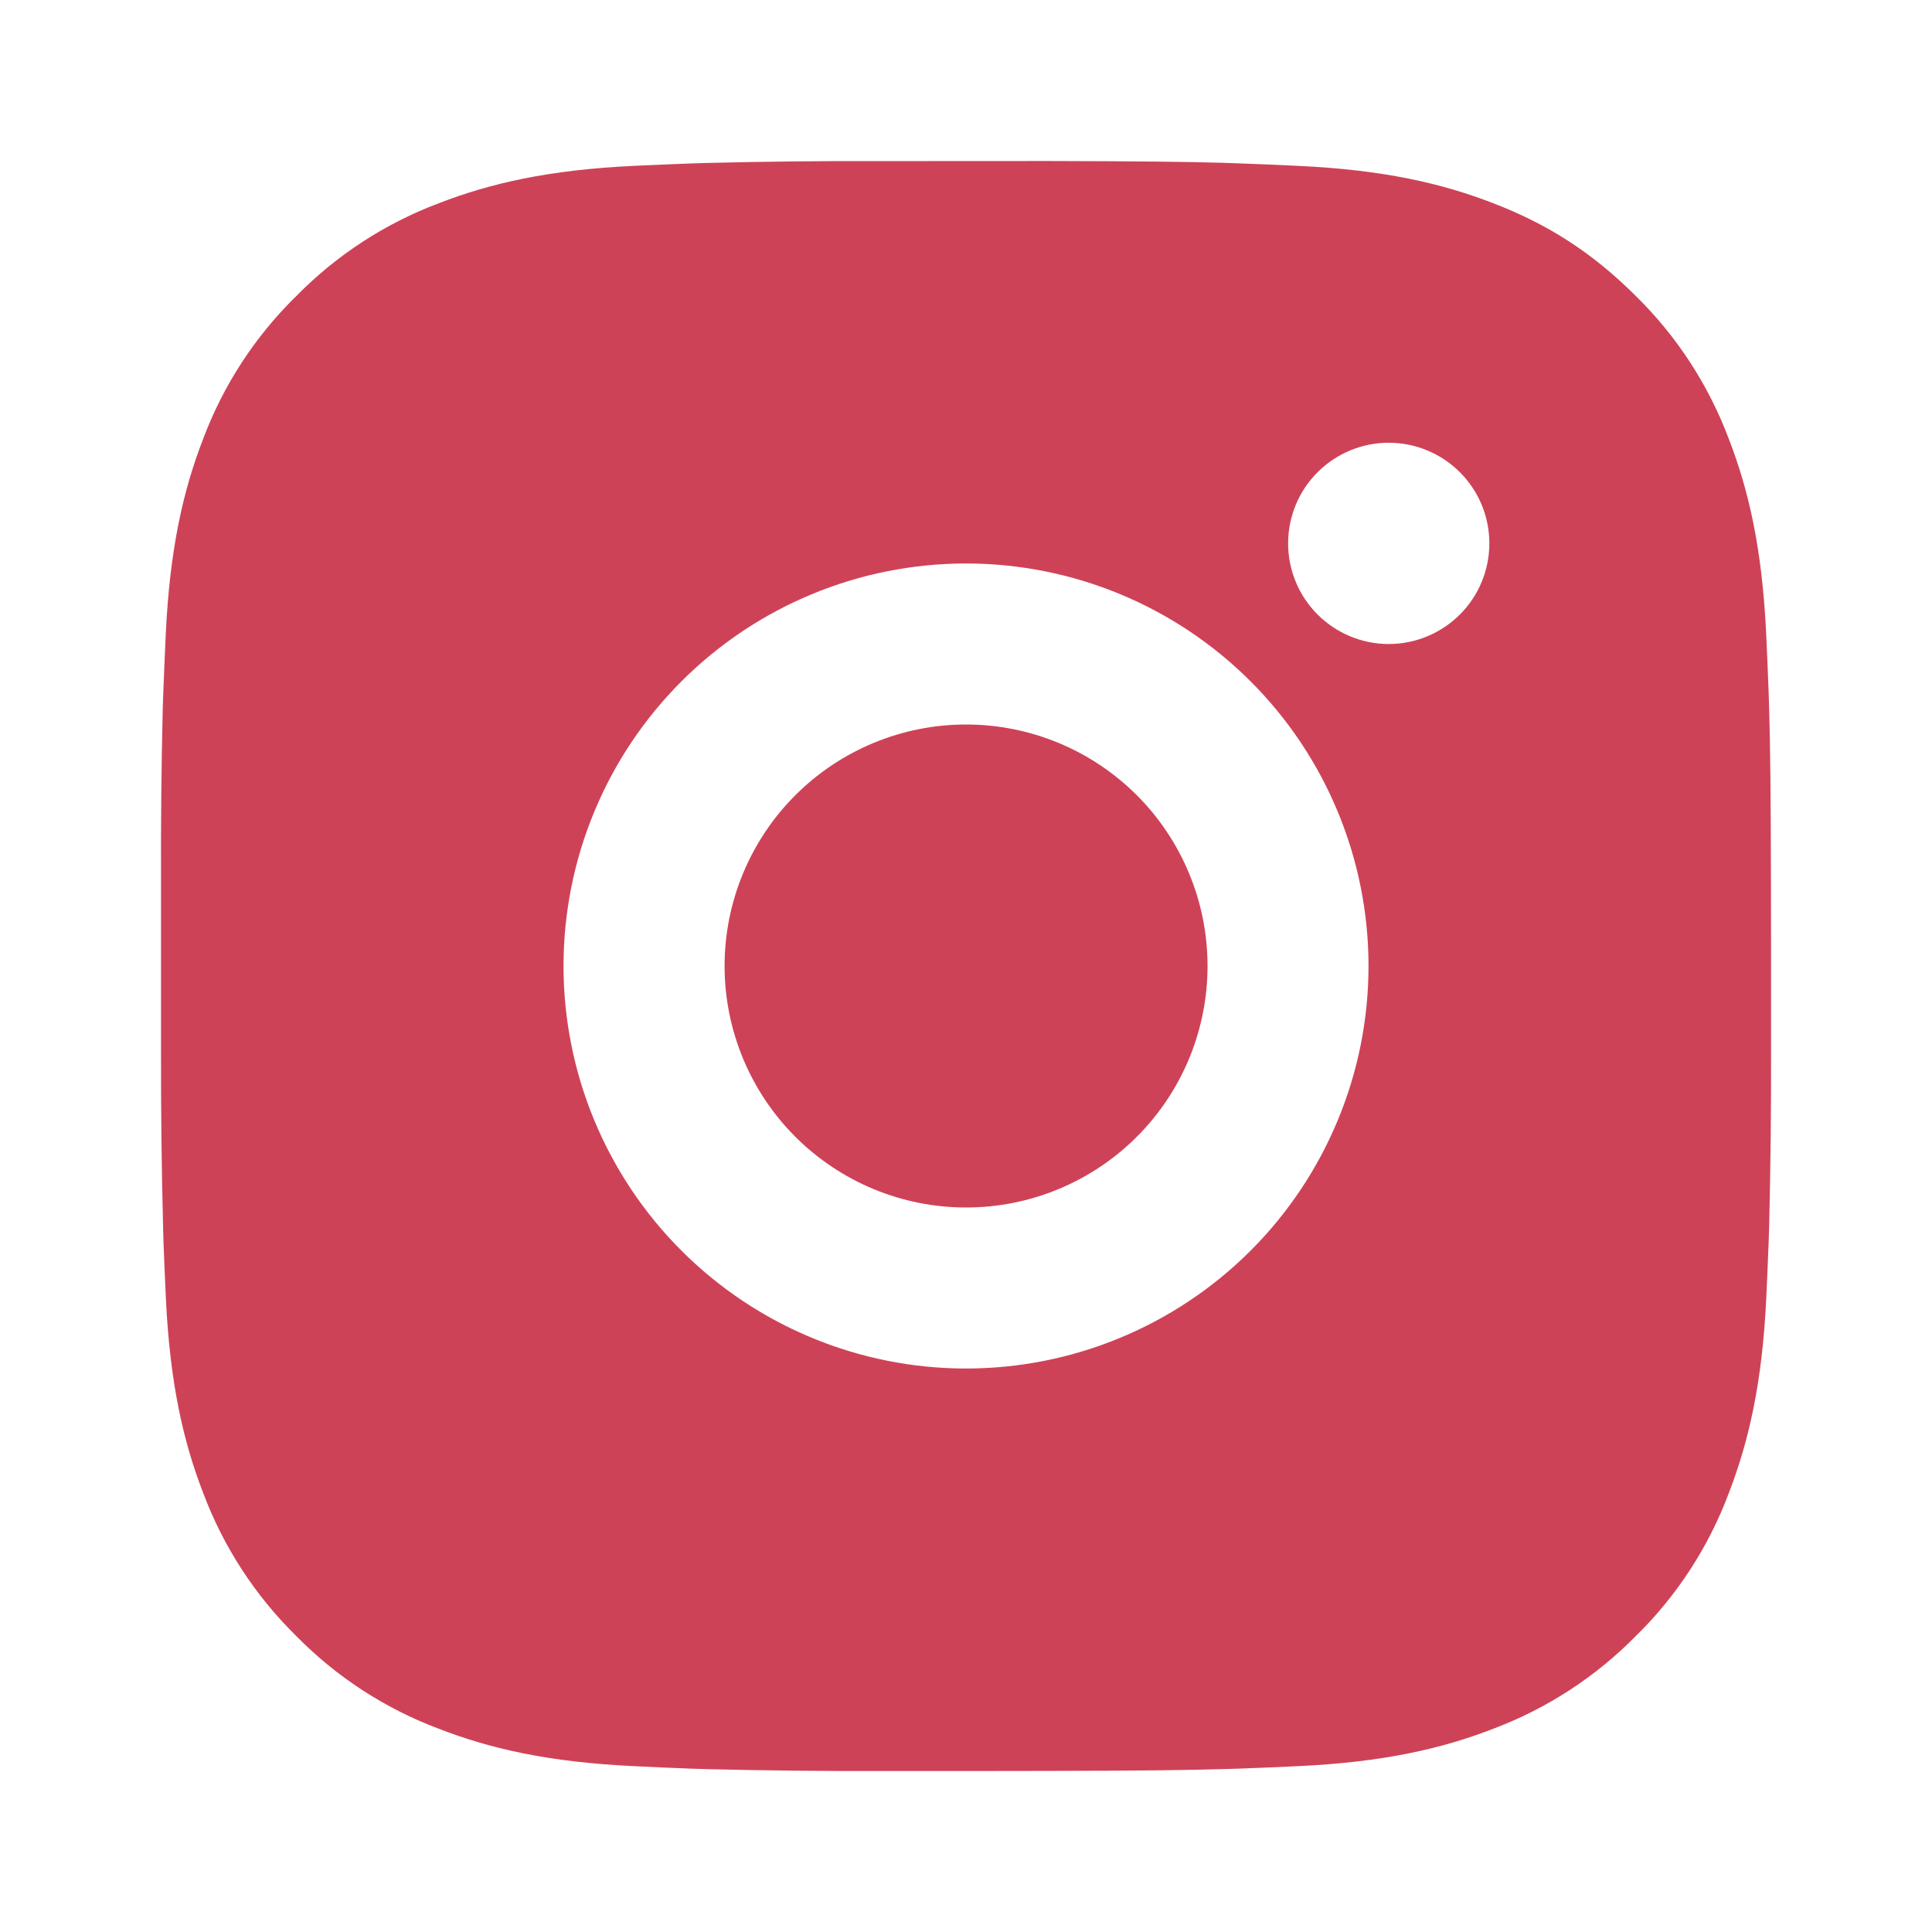 <svg xmlns="http://www.w3.org/2000/svg" width="44" height="44" viewBox="0 0 44 44" fill="none"><path d="M23.885 3.667C25.948 3.672 26.994 3.683 27.898 3.709L28.254 3.722C28.665 3.736 29.07 3.755 29.559 3.777C31.51 3.868 32.841 4.176 34.009 4.629C35.219 5.095 36.238 5.726 37.257 6.743C38.19 7.66 38.911 8.768 39.371 9.992C39.824 11.159 40.132 12.491 40.224 14.443C40.246 14.931 40.264 15.336 40.279 15.748L40.29 16.104C40.317 17.006 40.328 18.053 40.332 20.115L40.334 21.483V23.885C40.338 25.222 40.324 26.559 40.292 27.896L40.281 28.252C40.266 28.664 40.248 29.069 40.226 29.557C40.134 31.509 39.822 32.839 39.371 34.008C38.912 35.233 38.191 36.342 37.257 37.257C36.341 38.189 35.232 38.91 34.009 39.371C32.841 39.824 31.51 40.132 29.559 40.223C29.124 40.244 28.689 40.262 28.254 40.278L27.898 40.289C26.994 40.315 25.948 40.328 23.885 40.331L22.517 40.333H20.118C18.78 40.338 17.442 40.324 16.104 40.291L15.749 40.28C15.313 40.264 14.878 40.245 14.443 40.223C12.493 40.132 11.162 39.824 9.992 39.371C8.769 38.911 7.66 38.19 6.745 37.257C5.812 36.341 5.09 35.232 4.63 34.008C4.177 32.84 3.869 31.509 3.777 29.557C3.757 29.122 3.738 28.687 3.722 28.252L3.713 27.896C3.679 26.559 3.664 25.222 3.667 23.885V20.115C3.662 18.778 3.675 17.441 3.707 16.104L3.72 15.748C3.735 15.336 3.753 14.931 3.775 14.443C3.867 12.491 4.175 11.161 4.628 9.992C5.088 8.767 5.812 7.658 6.747 6.743C7.662 5.811 8.77 5.089 9.992 4.629C11.162 4.176 12.491 3.868 14.443 3.777C14.931 3.755 15.338 3.736 15.749 3.722L16.104 3.711C17.441 3.678 18.779 3.664 20.116 3.669L23.885 3.667ZM22 12.833C19.569 12.833 17.238 13.799 15.519 15.518C13.8 17.237 12.834 19.569 12.834 22C12.834 24.431 13.8 26.763 15.519 28.482C17.238 30.201 19.569 31.167 22 31.167C24.432 31.167 26.763 30.201 28.482 28.482C30.201 26.763 31.167 24.431 31.167 22C31.167 19.569 30.201 17.237 28.482 15.518C26.763 13.799 24.432 12.833 22 12.833ZM22 16.5C22.723 16.5 23.438 16.642 24.105 16.918C24.773 17.195 25.379 17.6 25.89 18.11C26.401 18.621 26.806 19.227 27.082 19.894C27.359 20.562 27.501 21.277 27.501 21.999C27.501 22.721 27.359 23.437 27.083 24.104C26.807 24.771 26.402 25.378 25.891 25.889C25.38 26.399 24.774 26.805 24.107 27.081C23.44 27.358 22.724 27.5 22.002 27.5C20.544 27.5 19.145 26.921 18.113 25.889C17.082 24.858 16.502 23.459 16.502 22C16.502 20.541 17.082 19.142 18.113 18.111C19.145 17.079 20.544 16.5 22.002 16.5M31.627 10.083C31.02 10.083 30.437 10.325 30.007 10.755C29.577 11.184 29.336 11.767 29.336 12.375C29.336 12.983 29.577 13.566 30.007 13.995C30.437 14.425 31.02 14.667 31.627 14.667C32.235 14.667 32.818 14.425 33.248 13.995C33.678 13.566 33.919 12.983 33.919 12.375C33.919 11.767 33.678 11.184 33.248 10.755C32.818 10.325 32.235 10.083 31.627 10.083Z" fill="#CE4257"></path></svg>